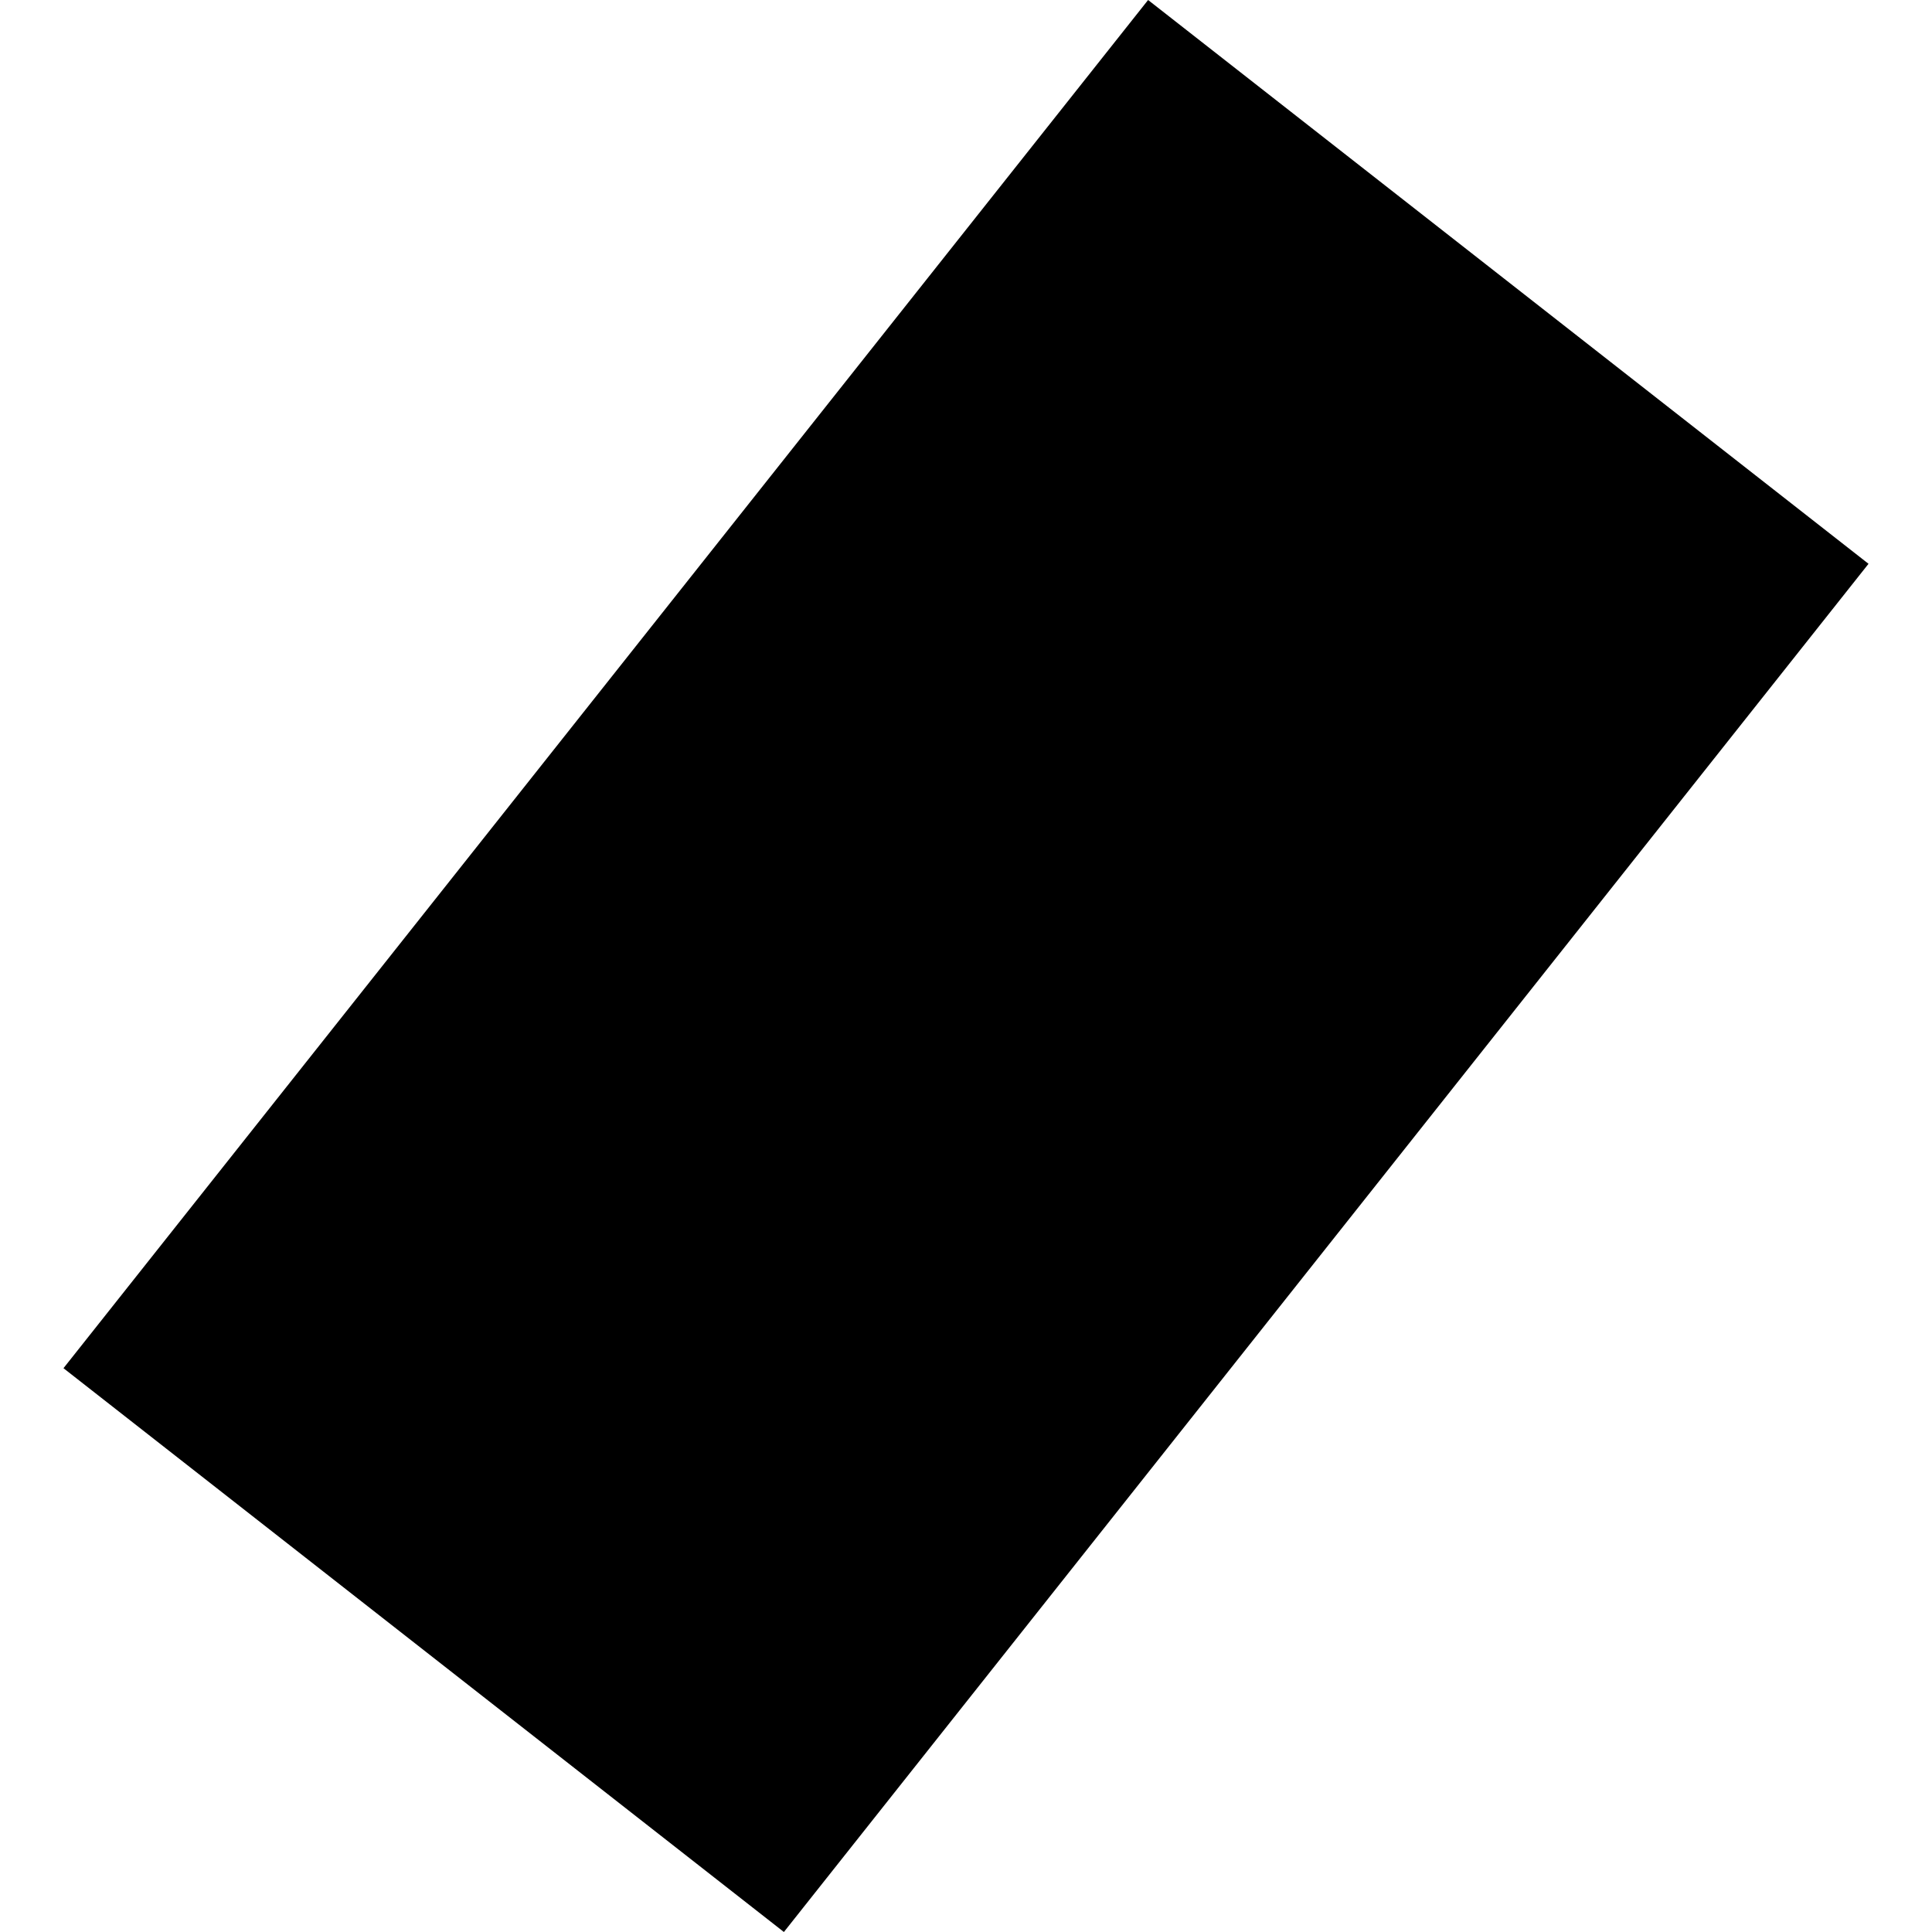 <?xml version="1.0" encoding="utf-8" standalone="no"?>
<!DOCTYPE svg PUBLIC "-//W3C//DTD SVG 1.1//EN"
  "http://www.w3.org/Graphics/SVG/1.1/DTD/svg11.dtd">
<!-- Created with matplotlib (https://matplotlib.org/) -->
<svg height="288pt" version="1.1" viewBox="0 0 288 288" width="288pt" xmlns="http://www.w3.org/2000/svg" xmlns:xlink="http://www.w3.org/1999/xlink">
 <defs>
  <style type="text/css">
*{stroke-linecap:butt;stroke-linejoin:round;}
  </style>
 </defs>
 <g id="figure_1">
  <g id="patch_1">
   <path d="M 0 288 
L 288 288 
L 288 0 
L 0 0 
z
" style="fill:none;opacity:0;"/>
  </g>
  <g id="axes_1">
   <g id="PatchCollection_1">
    <path clip-path="url(#p2392575c89)" d="M 116.854 288 
L 9.463 203.955 
L 171.146 0 
L 278.537 84.045 
L 116.854 288 
"/>
   </g>
  </g>
 </g>
 <defs>
  <clipPath id="p2392575c89">
   <rect height="288" width="269.073" x="9.463" y="0"/>
  </clipPath>
 </defs>
</svg>
